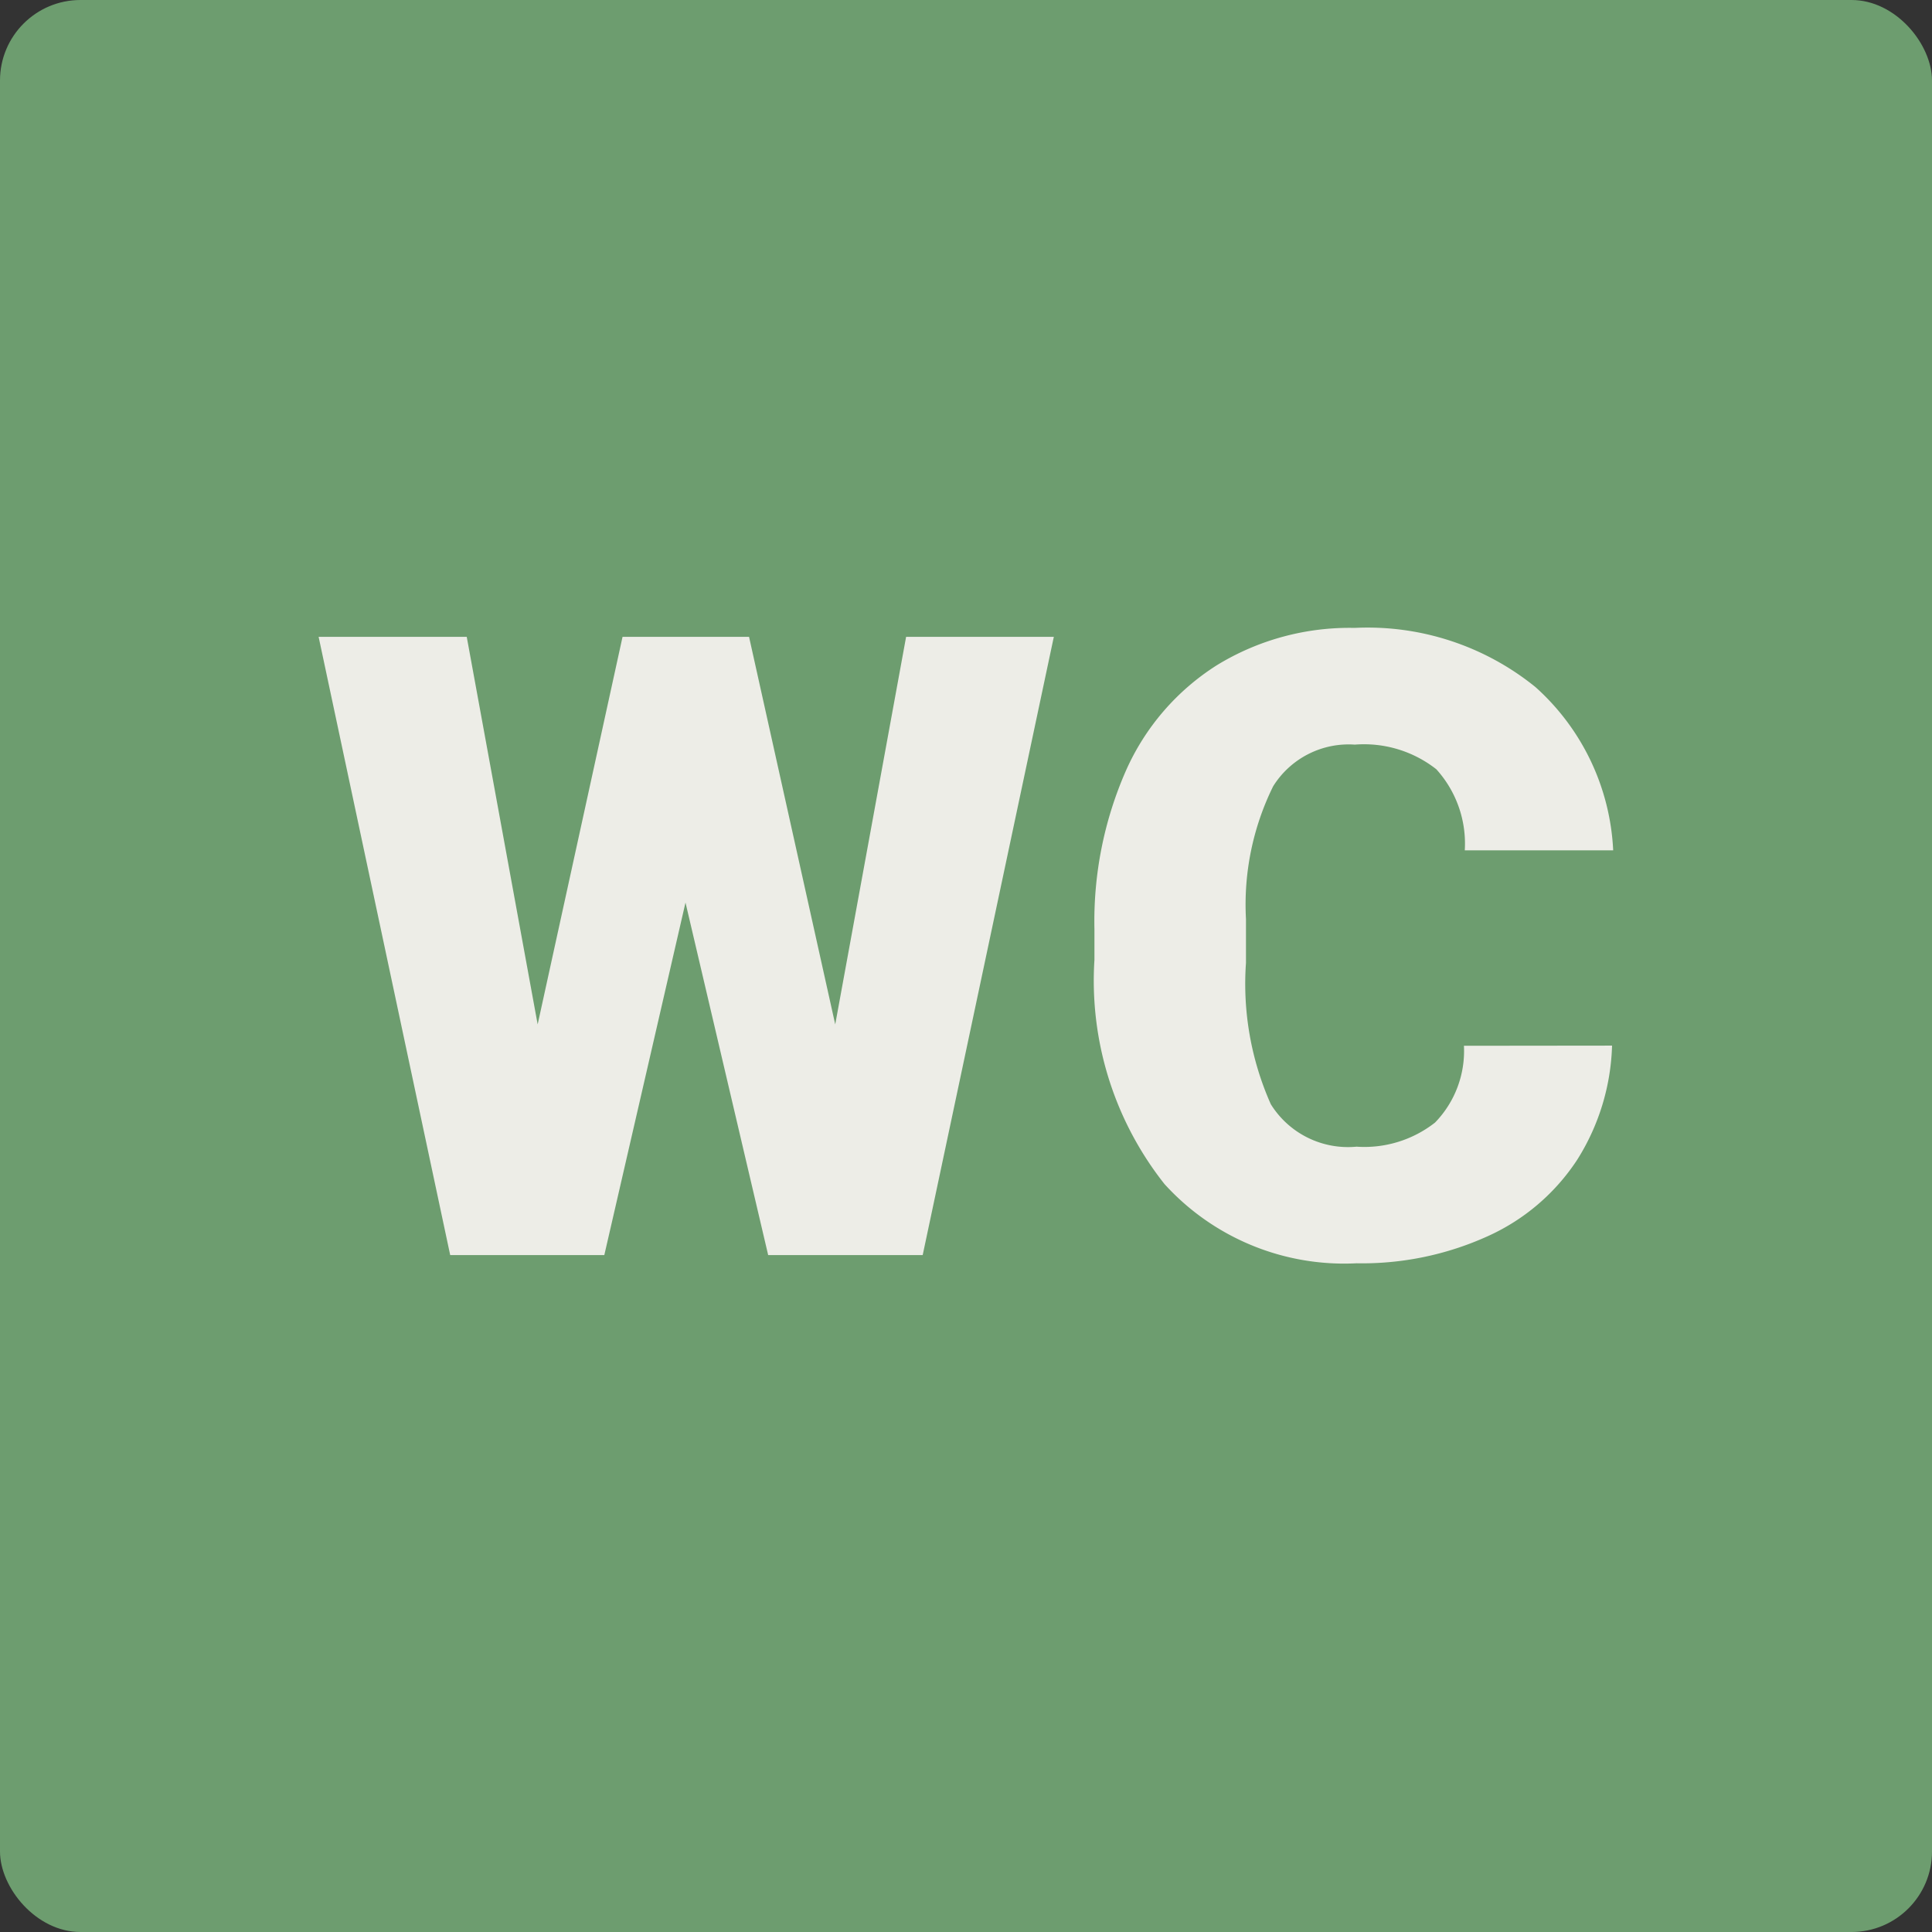 <?xml version="1.0" encoding="UTF-8" standalone="no"?><svg xmlns="http://www.w3.org/2000/svg" width="48" height="48" viewBox="0 0 48 48">
  <rect x="0" y="0" width="48" height="48" fill="#333333" stroke="none"/>
  <g id="WC" transform="translate(-140 -523)">
    <rect id="Rectangle_1659" data-name="Rectangle 1659" width="48" height="48" rx="2" transform="translate(140 523)" fill="#6d9d6f"/>
    <path id="Path_1201" data-name="Path 1201" d="M13.02-3.131l1.761-9.629h3.67L15.193,2.6H11.354L9.3-6.158,7.283,2.6H3.454L.185-12.76H3.865L5.627-3.131,7.736-12.76h3.143Zm19.3.527A5.608,5.608,0,0,1,31.456.229a5.22,5.22,0,0,1-2.22,1.9,7.556,7.556,0,0,1-3.264.675A6.03,6.03,0,0,1,21.2.835a8.143,8.143,0,0,1-1.74-5.569v-.759a9.3,9.3,0,0,1,.786-3.95,5.954,5.954,0,0,1,2.262-2.616,6.312,6.312,0,0,1,3.417-.923,6.619,6.619,0,0,1,4.493,1.471,5.813,5.813,0,0,1,1.93,4.055H28.661a2.75,2.75,0,0,0-.707-2.014,2.906,2.906,0,0,0-2.025-.612A2.211,2.211,0,0,0,23.9-9.047a6.643,6.643,0,0,0-.675,3.3V-4.66a7.351,7.351,0,0,0,.617,3.512A2.258,2.258,0,0,0,25.972-.093a2.843,2.843,0,0,0,1.951-.6A2.552,2.552,0,0,0,28.64-2.6Z" transform="translate(147.731 551.582)" fill="#edede7"/>
  </g>
</svg>
